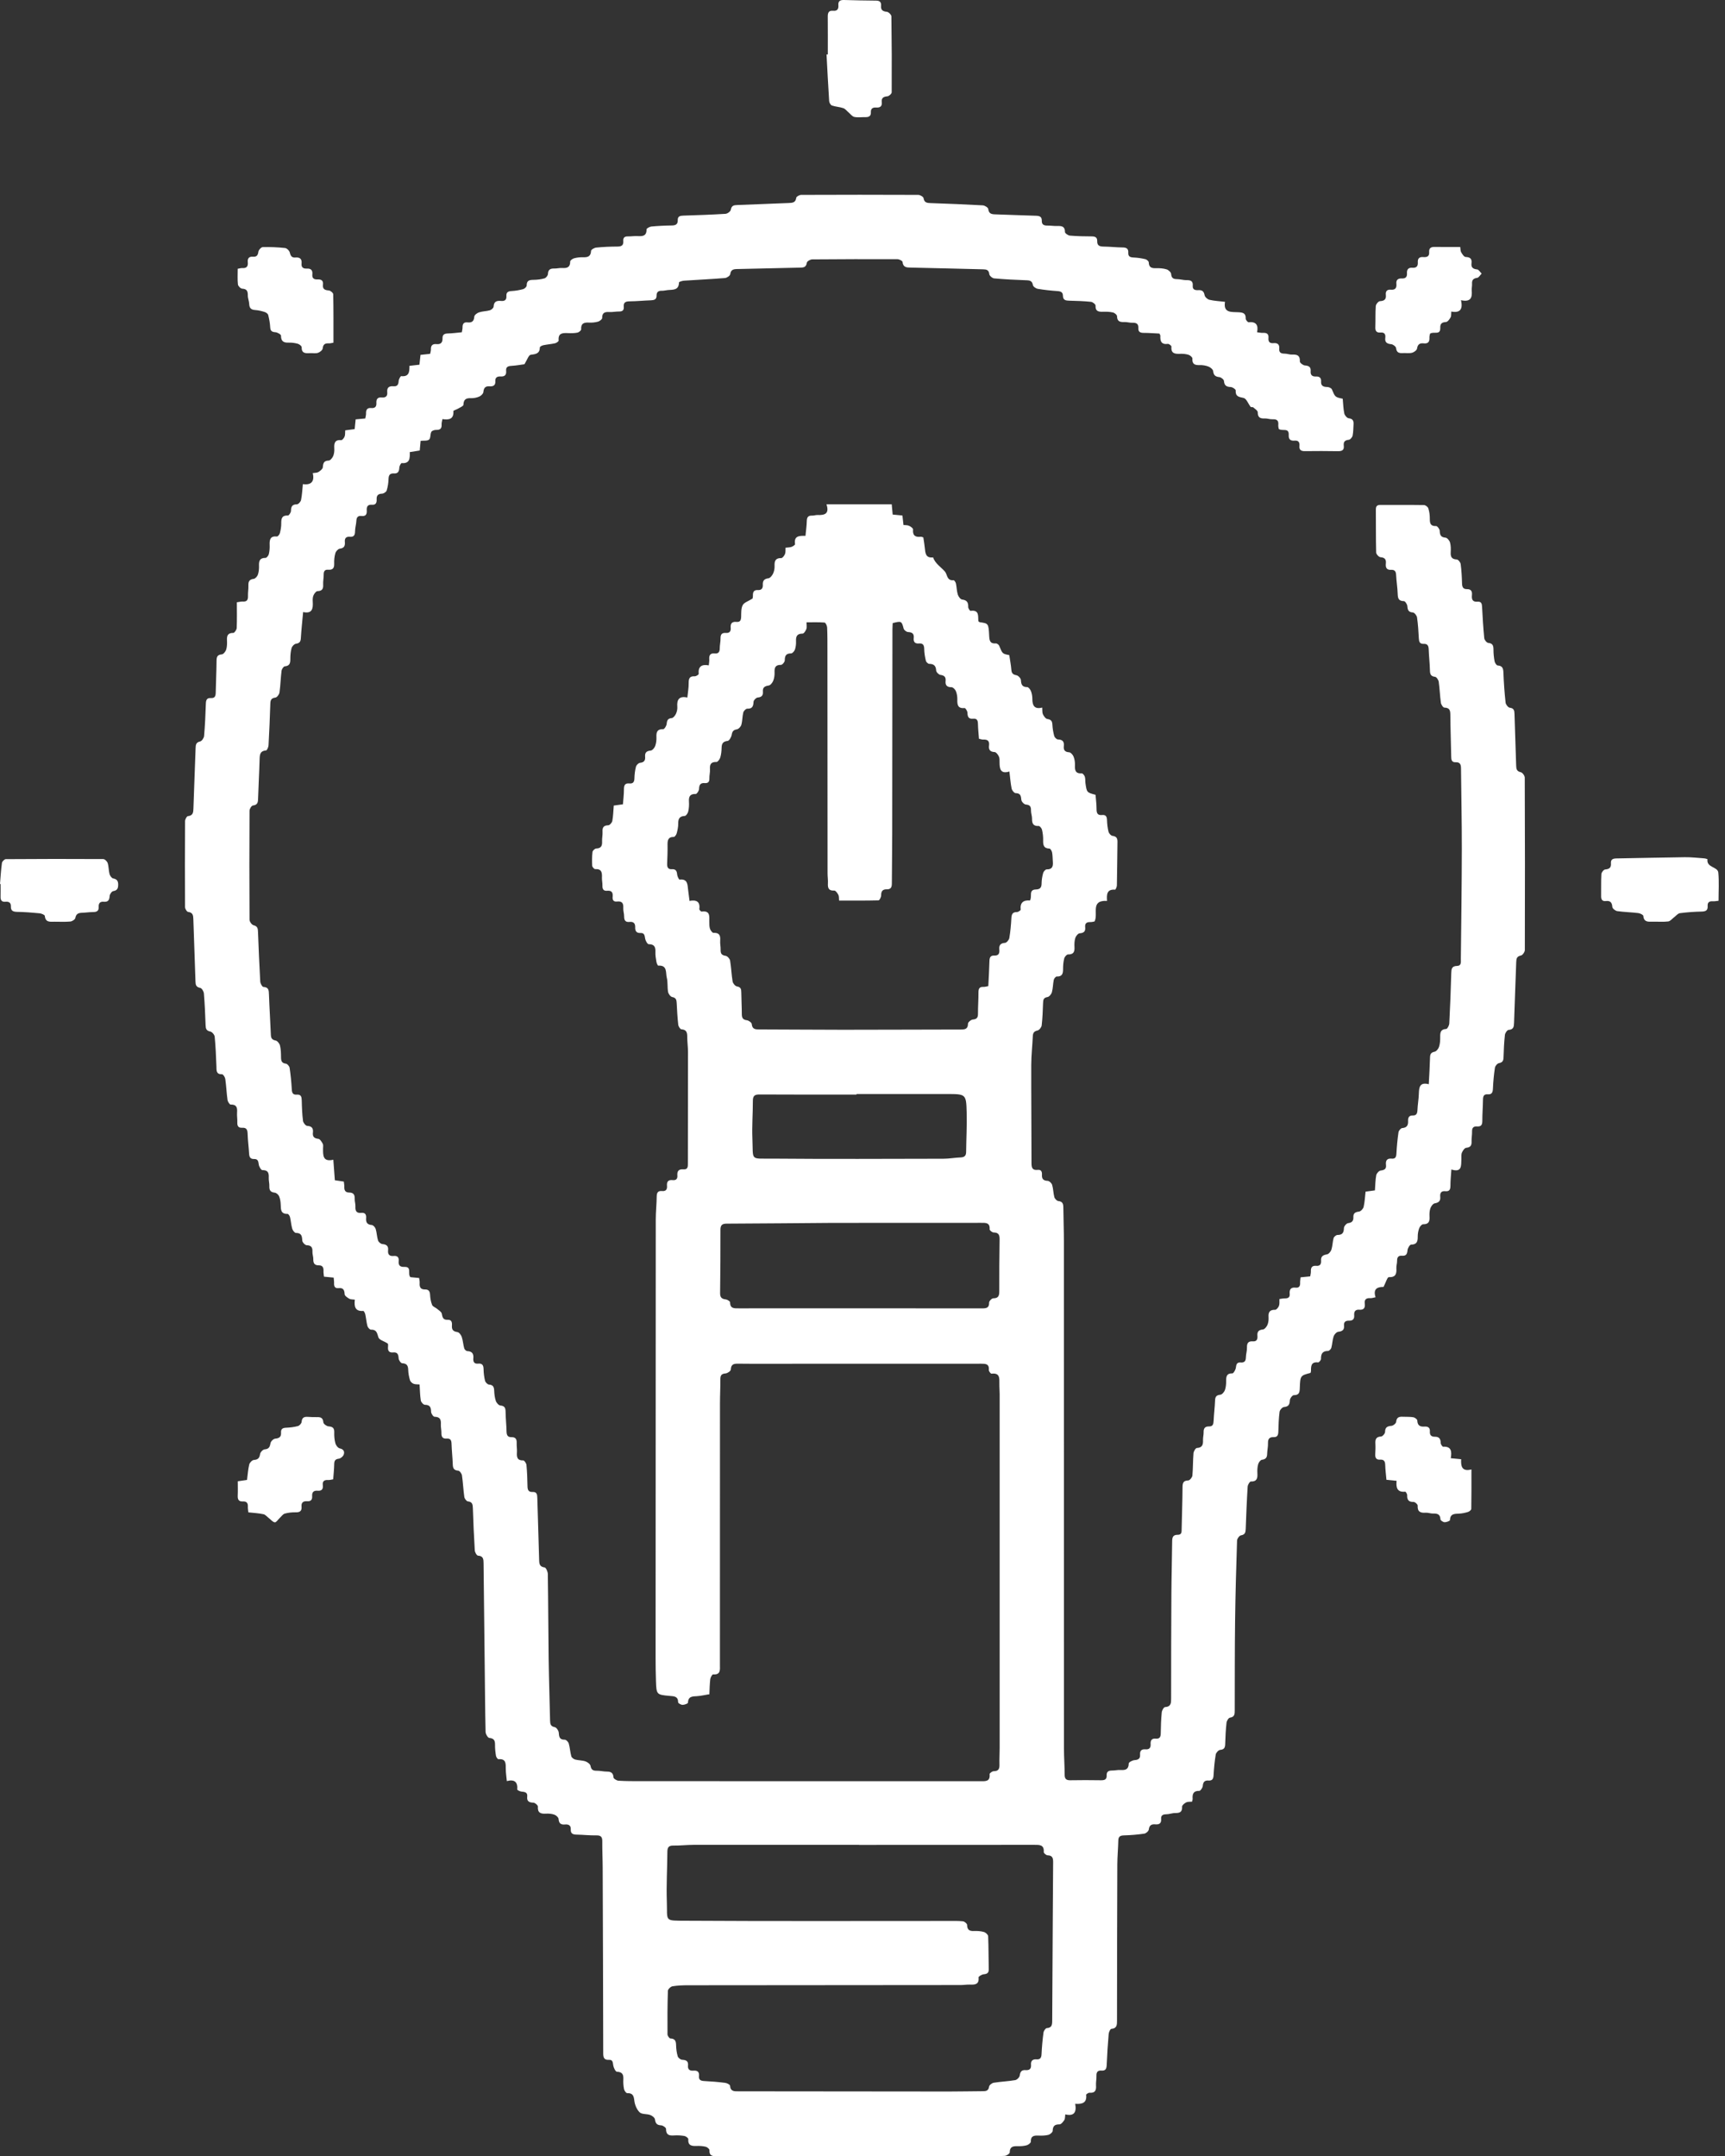 <svg width="104" height="130" viewBox="0 0 104 130" fill="none" xmlns="http://www.w3.org/2000/svg">
<rect x="0" y="0" width="104" height="130" fill="#333333" stroke="none"/>
<g clip-path="url(#clip0_2752_6172)">
<path d="M42.757 102.158C42.492 102.201 42.261 102.258 42.026 102.273C41.75 102.288 41.49 102.277 41.477 102.67C41.475 102.719 41.266 102.798 41.153 102.798C41.06 102.798 40.886 102.702 40.886 102.648C40.882 102.281 40.655 102.282 40.38 102.258C39.579 102.188 39.576 102.175 39.548 101.361C39.532 100.883 39.526 100.405 39.526 99.927C39.526 91.129 39.529 82.33 39.536 73.532C39.536 73.067 39.588 72.605 39.593 72.14C39.596 71.901 39.678 71.794 39.919 71.816C40.15 71.839 40.232 71.713 40.213 71.504C40.19 71.251 40.289 71.127 40.553 71.157C40.755 71.18 40.856 71.085 40.838 70.881C40.816 70.615 40.917 70.484 41.201 70.508C41.487 70.533 41.472 70.323 41.472 70.133C41.475 67.9 41.48 65.668 41.479 63.435C41.479 63.13 41.434 62.825 41.434 62.521C41.434 62.264 41.396 62.084 41.08 62.064C41.009 62.06 40.902 61.889 40.891 61.785C40.843 61.351 40.818 60.912 40.797 60.475C40.787 60.282 40.754 60.159 40.522 60.116C40.422 60.097 40.299 59.926 40.278 59.808C40.227 59.522 40.27 59.217 40.198 58.94C40.126 58.654 40.248 58.185 39.686 58.225C39.654 58.226 39.59 58.083 39.576 58C39.542 57.805 39.507 57.604 39.515 57.408C39.528 57.108 39.459 56.932 39.108 56.932C39.034 56.932 38.916 56.72 38.895 56.594C38.865 56.406 38.854 56.244 38.611 56.256C38.361 56.267 38.287 56.126 38.295 55.908C38.303 55.675 38.193 55.561 37.955 55.589C37.709 55.616 37.628 55.494 37.629 55.261C37.631 55.091 37.567 54.918 37.577 54.751C37.596 54.462 37.502 54.323 37.197 54.36C36.977 54.385 36.917 54.251 36.937 54.065C36.962 53.816 36.876 53.683 36.606 53.71C36.37 53.733 36.316 53.597 36.32 53.389C36.325 53.231 36.285 53.072 36.291 52.914C36.304 52.619 36.277 52.381 35.883 52.405C35.824 52.408 35.709 52.277 35.704 52.204C35.688 51.926 35.69 51.645 35.722 51.369C35.731 51.289 35.864 51.165 35.944 51.163C36.26 51.155 36.312 50.981 36.3 50.718C36.291 50.533 36.338 50.346 36.327 50.163C36.311 49.903 36.379 49.769 36.672 49.762C36.758 49.761 36.897 49.604 36.916 49.502C36.97 49.205 36.977 48.901 37.004 48.573C37.182 48.549 37.348 48.525 37.556 48.497C37.578 48.202 37.617 47.903 37.617 47.603C37.617 47.365 37.664 47.212 37.944 47.239C38.166 47.262 38.244 47.153 38.249 46.933C38.255 46.697 38.282 46.456 38.343 46.227C38.369 46.132 38.495 46.004 38.586 45.996C38.83 45.972 38.913 45.854 38.894 45.632C38.871 45.383 38.974 45.279 39.231 45.257C39.331 45.248 39.461 45.094 39.502 44.98C39.564 44.81 39.584 44.614 39.576 44.432C39.561 44.127 39.638 43.955 39.989 43.966C40.056 43.968 40.176 43.776 40.189 43.665C40.213 43.454 40.245 43.32 40.5 43.297C40.594 43.29 40.704 43.146 40.754 43.039C40.813 42.911 40.846 42.755 40.835 42.616C40.798 42.182 40.947 41.952 41.44 42.059C41.472 41.743 41.523 41.469 41.52 41.196C41.517 40.926 41.565 40.759 41.886 40.778C41.965 40.782 42.128 40.679 42.124 40.637C42.081 40.189 42.306 40.039 42.732 40.12C42.746 39.965 42.769 39.862 42.761 39.761C42.742 39.517 42.816 39.373 43.09 39.401C43.315 39.423 43.393 39.31 43.393 39.093C43.393 38.895 43.444 38.697 43.441 38.501C43.436 38.267 43.511 38.145 43.758 38.164C43.983 38.181 44.075 38.068 44.054 37.853C44.03 37.604 44.129 37.471 44.394 37.498C44.632 37.522 44.678 37.391 44.684 37.184C44.691 36.948 44.675 36.68 44.78 36.485C44.866 36.325 45.115 36.254 45.369 36.092C45.368 36.105 45.397 36.002 45.393 35.899C45.389 35.69 45.457 35.566 45.689 35.579C45.912 35.591 46.002 35.475 45.99 35.263C45.978 35.026 46.062 34.902 46.324 34.87C46.431 34.857 46.551 34.706 46.607 34.589C46.672 34.45 46.706 34.281 46.699 34.126C46.686 33.828 46.749 33.643 47.103 33.651C47.178 33.652 47.287 33.504 47.328 33.404C47.371 33.3 47.351 33.17 47.36 33.025C47.489 33.009 47.611 33.013 47.718 32.976C47.802 32.947 47.94 32.856 47.933 32.811C47.852 32.301 48.2 32.301 48.562 32.31C48.591 31.998 48.634 31.712 48.641 31.425C48.645 31.192 48.72 31.077 48.966 31.09C49.07 31.094 49.175 31.051 49.279 31.054C49.69 31.067 50.026 31.008 49.828 30.407H53.761C53.783 30.64 53.799 30.82 53.82 31.027C54.01 31.045 54.19 31.062 54.407 31.083C54.426 31.264 54.447 31.442 54.471 31.656C54.584 31.67 54.709 31.659 54.808 31.704C54.905 31.747 55.055 31.855 55.049 31.923C55.015 32.286 55.178 32.403 55.512 32.365C55.56 32.36 55.611 32.389 55.667 32.404C55.699 32.621 55.736 32.827 55.756 33.036C55.788 33.348 55.804 33.664 56.254 33.608C56.387 33.986 56.722 34.184 56.965 34.458C57.129 34.643 57.064 35.023 57.493 34.986C57.536 34.983 57.618 35.109 57.634 35.186C57.68 35.405 57.68 35.636 57.745 35.848C57.782 35.968 57.904 36.137 58.002 36.15C58.298 36.185 58.383 36.327 58.373 36.598C58.37 36.678 58.475 36.838 58.512 36.833C59.066 36.755 58.954 37.176 58.986 37.459C59.028 37.489 59.047 37.514 59.069 37.517C59.586 37.589 59.602 37.588 59.637 38.333C59.652 38.63 59.685 38.823 60.043 38.797C60.108 38.793 60.218 38.874 60.244 38.941C60.437 39.418 60.431 39.421 60.849 39.501C60.891 39.79 60.95 40.087 60.974 40.385C60.99 40.597 61.071 40.676 61.282 40.715C61.39 40.736 61.544 40.897 61.55 41.003C61.566 41.271 61.619 41.429 61.931 41.43C62.008 41.43 62.117 41.574 62.155 41.671C62.211 41.815 62.24 41.978 62.24 42.133C62.238 42.528 62.355 42.787 62.835 42.664C62.849 42.836 62.829 42.969 62.877 43.068C62.932 43.183 63.038 43.337 63.142 43.353C63.357 43.387 63.435 43.468 63.447 43.681C63.459 43.917 63.498 44.154 63.56 44.381C63.584 44.467 63.702 44.584 63.78 44.587C64.058 44.593 64.168 44.713 64.138 44.981C64.111 45.222 64.195 45.345 64.464 45.362C64.559 45.369 64.682 45.513 64.725 45.621C64.788 45.777 64.815 45.959 64.808 46.129C64.797 46.428 64.824 46.658 65.219 46.631C65.278 46.626 65.378 46.751 65.404 46.832C65.442 46.955 65.425 47.096 65.442 47.226C65.522 47.787 65.524 47.785 66.05 47.924C66.071 48.205 66.111 48.493 66.111 48.782C66.111 49.023 66.165 49.172 66.443 49.143C66.672 49.119 66.737 49.24 66.742 49.453C66.748 49.689 66.777 49.93 66.834 50.158C66.86 50.255 66.98 50.389 67.069 50.399C67.317 50.428 67.377 50.552 67.372 50.771C67.358 51.644 67.355 52.515 67.337 53.388C67.336 53.479 67.257 53.648 67.226 53.645C66.724 53.605 66.716 53.94 66.745 54.32C65.714 54.269 66.233 55.099 65.99 55.561C65.929 55.571 65.829 55.601 65.73 55.598C65.511 55.592 65.401 55.678 65.425 55.903C65.452 56.152 65.356 56.257 65.094 56.275C64.997 56.281 64.866 56.441 64.831 56.554C64.776 56.726 64.77 56.921 64.78 57.105C64.796 57.397 64.719 57.558 64.387 57.55C64.31 57.55 64.186 57.693 64.162 57.792C64.109 57.995 64.092 58.21 64.092 58.421C64.092 58.692 64.053 58.894 63.708 58.881C63.649 58.879 63.547 59.005 63.531 59.087C63.48 59.331 63.485 59.589 63.418 59.829C63.386 59.945 63.257 60.103 63.153 60.119C62.912 60.156 62.894 60.288 62.886 60.477C62.87 60.926 62.854 61.38 62.803 61.827C62.791 61.941 62.658 62.111 62.554 62.135C62.339 62.182 62.275 62.283 62.267 62.486C62.243 63.055 62.176 63.625 62.174 64.195C62.169 66.175 62.189 68.154 62.189 70.134C62.189 70.406 62.24 70.576 62.559 70.54C62.782 70.514 62.83 70.661 62.819 70.841C62.805 71.095 62.913 71.191 63.17 71.202C63.265 71.207 63.404 71.344 63.434 71.446C63.504 71.684 63.502 71.942 63.566 72.182C63.593 72.279 63.713 72.408 63.801 72.418C64.049 72.444 64.106 72.57 64.108 72.788C64.114 73.492 64.143 74.196 64.143 74.9C64.146 85.079 64.143 95.26 64.146 105.44C64.146 105.957 64.187 106.476 64.187 106.993C64.187 107.247 64.266 107.35 64.531 107.344C65.142 107.331 65.754 107.336 66.365 107.344C66.581 107.347 66.735 107.312 66.721 107.049C66.71 106.819 66.844 106.755 67.05 106.757C67.222 106.757 67.395 106.714 67.566 106.725C67.861 106.744 68.048 106.687 68.051 106.329C68.051 106.259 68.271 106.141 68.397 106.131C68.629 106.115 68.752 106.04 68.734 105.801C68.717 105.56 68.825 105.458 69.063 105.479C69.284 105.498 69.386 105.388 69.371 105.171C69.355 104.944 69.433 104.811 69.686 104.834C69.916 104.855 69.978 104.732 69.981 104.519C69.986 104.095 70 103.669 70.042 103.248C70.053 103.133 70.163 102.938 70.237 102.933C70.609 102.911 70.607 102.678 70.607 102.407C70.607 100.294 70.61 98.181 70.623 96.068C70.629 95.032 70.66 93.995 70.669 92.959C70.671 92.717 70.7 92.54 71.003 92.544C71.26 92.549 71.238 92.351 71.242 92.176C71.26 91.34 71.289 90.502 71.295 89.666C71.297 89.409 71.349 89.273 71.643 89.265C71.731 89.262 71.878 89.082 71.889 88.973C71.93 88.525 71.918 88.071 71.956 87.621C71.966 87.508 72.081 87.315 72.156 87.31C72.494 87.293 72.539 87.103 72.529 86.831C72.524 86.673 72.571 86.514 72.566 86.358C72.558 86.123 72.652 86.006 72.888 86.01C73.125 86.014 73.16 85.872 73.169 85.673C73.187 85.263 73.241 84.854 73.256 84.444C73.264 84.213 73.34 84.122 73.578 84.096C73.68 84.085 73.808 83.932 73.85 83.817C73.91 83.648 73.926 83.453 73.924 83.27C73.923 83 73.95 82.802 74.303 82.81C74.371 82.81 74.491 82.598 74.509 82.473C74.534 82.275 74.565 82.133 74.804 82.153C75.025 82.17 75.111 82.07 75.114 81.849C75.117 81.653 75.184 81.455 75.179 81.259C75.171 80.994 75.25 80.857 75.537 80.879C75.778 80.898 75.828 80.737 75.81 80.542C75.789 80.295 75.883 80.188 76.144 80.162C76.246 80.153 76.367 79.996 76.417 79.88C76.476 79.738 76.49 79.567 76.481 79.412C76.461 79.114 76.556 78.969 76.881 78.977C76.958 78.978 77.073 78.835 77.11 78.736C77.153 78.619 77.13 78.479 77.137 78.327C77.258 78.311 77.362 78.287 77.464 78.289C77.656 78.292 77.777 78.23 77.756 78.016C77.731 77.751 77.822 77.609 78.111 77.641C78.32 77.663 78.393 77.552 78.384 77.354C78.379 77.252 78.4 77.146 78.411 77.019C78.604 77 78.784 76.982 78.992 76.961C79.008 76.858 79.038 76.757 79.033 76.658C79.022 76.425 79.108 76.304 79.354 76.326C79.586 76.347 79.664 76.221 79.648 76.012C79.629 75.756 79.761 75.675 79.999 75.635C80.106 75.618 80.234 75.464 80.271 75.348C80.343 75.124 80.339 74.879 80.403 74.652C80.427 74.571 80.558 74.462 80.639 74.464C80.946 74.464 81.016 74.319 81.026 74.043C81.029 73.939 81.177 73.765 81.276 73.752C81.517 73.722 81.604 73.613 81.594 73.391C81.585 73.155 81.706 73.082 81.934 73.055C82.04 73.042 82.185 72.889 82.212 72.775C82.281 72.482 82.292 72.177 82.33 71.853C82.514 71.829 82.693 71.804 82.894 71.776C82.918 71.462 82.918 71.156 82.974 70.862C82.994 70.75 83.138 70.592 83.24 70.58C83.47 70.551 83.59 70.484 83.561 70.24C83.529 69.975 83.623 69.834 83.911 69.862C84.117 69.881 84.177 69.774 84.189 69.574C84.212 69.139 84.252 68.703 84.315 68.272C84.329 68.175 84.452 68.026 84.535 68.02C84.816 67.999 84.904 67.857 84.893 67.603C84.883 67.409 84.934 67.254 85.17 67.26C85.403 67.267 85.448 67.134 85.458 66.93C85.472 66.6 85.533 66.272 85.542 65.942C85.553 65.559 85.597 65.234 86.141 65.374C86.17 64.8 86.203 64.284 86.216 63.77C86.221 63.571 86.264 63.461 86.491 63.416C86.599 63.395 86.722 63.239 86.76 63.118C86.82 62.932 86.832 62.725 86.829 62.527C86.826 62.261 86.848 62.06 87.195 62.042C87.263 62.039 87.37 61.83 87.377 61.712C87.429 60.705 87.469 59.696 87.496 58.688C87.503 58.434 87.519 58.25 87.844 58.242C88.121 58.236 88.073 57.998 88.074 57.819C88.097 55.614 88.13 53.409 88.133 51.202C88.137 49.58 88.097 47.959 88.084 46.339C88.082 46.101 88.034 45.951 87.76 45.961C87.517 45.971 87.496 45.808 87.493 45.615C87.479 44.779 87.447 43.941 87.441 43.104C87.439 42.84 87.402 42.674 87.081 42.667C87.006 42.667 86.885 42.484 86.871 42.374C86.812 41.954 86.8 41.528 86.741 41.11C86.725 40.998 86.609 40.821 86.523 40.811C86.251 40.781 86.215 40.641 86.21 40.409C86.2 39.985 86.149 39.562 86.135 39.139C86.127 38.923 86.052 38.813 85.83 38.823C85.595 38.832 85.552 38.695 85.541 38.492C85.52 38.07 85.493 37.645 85.432 37.225C85.416 37.112 85.274 36.937 85.181 36.93C84.904 36.911 84.867 36.771 84.848 36.542C84.838 36.434 84.715 36.247 84.642 36.247C84.329 36.244 84.275 36.088 84.267 35.819C84.256 35.437 84.19 35.055 84.172 34.672C84.163 34.457 84.091 34.347 83.868 34.359C83.587 34.377 83.528 34.208 83.553 33.978C83.579 33.732 83.494 33.619 83.229 33.598C83.132 33.59 82.97 33.416 82.969 33.316C82.946 32.454 82.958 31.592 82.95 30.732C82.948 30.533 83.013 30.443 83.224 30.445C84.097 30.45 84.972 30.439 85.846 30.453C85.94 30.453 86.085 30.561 86.112 30.649C86.176 30.847 86.205 31.064 86.203 31.273C86.202 31.549 86.237 31.736 86.587 31.72C86.657 31.717 86.797 31.903 86.8 32.005C86.81 32.258 86.864 32.397 87.152 32.42C87.252 32.428 87.388 32.591 87.421 32.709C87.474 32.896 87.474 33.105 87.463 33.301C87.447 33.576 87.524 33.721 87.83 33.735C87.915 33.739 88.05 33.906 88.063 34.011C88.114 34.391 88.135 34.778 88.145 35.162C88.151 35.379 88.194 35.529 88.45 35.524C88.702 35.52 88.766 35.669 88.743 35.888C88.718 36.139 88.778 36.306 89.082 36.281C89.329 36.26 89.345 36.426 89.355 36.619C89.388 37.241 89.424 37.864 89.486 38.483C89.497 38.588 89.633 38.754 89.722 38.764C89.995 38.789 90.041 38.931 90.041 39.163C90.041 39.401 90.064 39.642 90.108 39.874C90.126 39.97 90.223 40.12 90.292 40.125C90.606 40.146 90.632 40.325 90.642 40.583C90.664 41.178 90.707 41.775 90.772 42.367C90.785 42.48 90.923 42.659 91.02 42.672C91.282 42.704 91.303 42.847 91.309 43.053C91.339 44.089 91.379 45.125 91.409 46.16C91.416 46.365 91.438 46.508 91.689 46.563C91.791 46.585 91.927 46.773 91.927 46.886C91.941 50.353 91.943 53.82 91.932 57.286C91.932 57.401 91.797 57.593 91.698 57.614C91.448 57.663 91.421 57.8 91.413 58.008C91.373 59.229 91.32 60.449 91.282 61.67C91.274 61.908 91.255 62.079 90.951 62.101C90.868 62.107 90.744 62.288 90.731 62.4C90.681 62.848 90.661 63.3 90.648 63.749C90.642 63.951 90.599 64.062 90.372 64.104C90.274 64.121 90.145 64.273 90.129 64.38C90.065 64.798 90.027 65.221 90.008 65.644C89.998 65.87 89.942 66.003 89.692 65.984C89.454 65.966 89.412 66.108 89.409 66.311C89.404 66.735 89.368 67.16 89.369 67.584C89.369 67.817 89.304 67.939 89.056 67.921C88.841 67.905 88.743 68.001 88.75 68.226C88.756 68.424 88.713 68.623 88.721 68.821C88.731 69.062 88.662 69.183 88.395 69.21C88.298 69.22 88.186 69.386 88.137 69.504C88.089 69.619 88.113 69.766 88.106 69.898C88.087 70.273 88.154 70.72 87.503 70.516C87.479 70.884 87.445 71.186 87.447 71.488C87.447 71.714 87.393 71.852 87.139 71.826C86.883 71.8 86.81 71.939 86.831 72.164C86.855 72.41 86.748 72.515 86.499 72.558C86.395 72.576 86.278 72.737 86.237 72.857C86.183 73.015 86.176 73.198 86.186 73.368C86.202 73.655 86.133 73.824 85.798 73.819C85.718 73.819 85.601 73.958 85.565 74.055C85.506 74.213 85.474 74.39 85.475 74.56C85.478 74.848 85.432 75.043 85.073 75.048C84.996 75.048 84.869 75.262 84.859 75.386C84.84 75.618 84.771 75.737 84.527 75.717C84.297 75.697 84.227 75.82 84.23 76.032C84.232 76.176 84.179 76.323 84.187 76.465C84.206 76.8 84.16 77.023 83.729 77.009C83.642 77.006 83.547 77.34 83.413 77.598C83.127 77.596 82.748 77.654 82.932 78.22C82.803 78.244 82.715 78.279 82.629 78.275C82.378 78.257 82.246 78.345 82.282 78.613C82.316 78.862 82.218 78.993 81.955 78.972C81.704 78.953 81.626 79.088 81.644 79.314C81.661 79.529 81.557 79.639 81.342 79.633C81.134 79.626 81.008 79.698 81.031 79.931C81.055 80.185 80.933 80.276 80.684 80.303C80.58 80.314 80.445 80.461 80.406 80.574C80.331 80.796 80.328 81.042 80.266 81.268C80.243 81.347 80.135 81.458 80.065 81.458C79.723 81.458 79.638 81.642 79.642 81.942C79.642 82.014 79.522 82.154 79.471 82.149C79.038 82.1 79.037 82.379 79.04 82.673C79.04 82.709 79.019 82.748 79.009 82.783C78.404 82.941 78.39 82.941 78.364 83.702C78.355 83.973 78.317 84.123 77.999 84.125C77.917 84.125 77.77 84.32 77.766 84.431C77.753 84.688 77.691 84.817 77.406 84.841C77.309 84.849 77.159 85.019 77.145 85.129C77.094 85.523 77.081 85.922 77.071 86.319C77.067 86.522 77.02 86.662 76.787 86.654C76.53 86.646 76.439 86.768 76.447 87.021C76.455 87.232 76.402 87.443 76.397 87.655C76.393 87.875 76.323 87.99 76.08 88.02C75.99 88.031 75.88 88.188 75.852 88.298C75.804 88.474 75.797 88.667 75.808 88.85C75.824 89.144 75.773 89.34 75.409 89.331C75.345 89.331 75.227 89.53 75.221 89.642C75.168 90.489 75.135 91.34 75.104 92.189C75.096 92.396 75.068 92.535 74.815 92.578C74.718 92.594 74.585 92.782 74.582 92.895C74.53 94.515 74.483 96.135 74.463 97.756C74.44 99.55 74.447 101.344 74.442 103.139C74.442 103.35 74.439 103.528 74.154 103.57C74.068 103.583 73.96 103.761 73.947 103.875C73.899 104.296 73.88 104.721 73.867 105.145C73.861 105.357 73.826 105.491 73.565 105.512C73.465 105.52 73.316 105.681 73.297 105.79C73.227 106.206 73.189 106.629 73.165 107.052C73.152 107.271 73.08 107.376 72.858 107.36C72.623 107.344 72.534 107.454 72.515 107.689C72.505 107.797 72.379 107.986 72.307 107.984C71.946 107.976 71.881 108.171 71.903 108.464C71.906 108.514 71.884 108.565 71.868 108.635C71.744 108.646 71.613 108.629 71.515 108.678C71.412 108.731 71.265 108.852 71.268 108.935C71.284 109.248 71.143 109.324 70.866 109.32C70.684 109.316 70.502 109.393 70.32 109.395C70.109 109.398 69.986 109.455 70.004 109.687C70.023 109.932 69.897 110.023 69.665 110.003C69.433 109.982 69.293 110.047 69.26 110.317C69.248 110.413 69.092 110.55 68.987 110.564C68.581 110.623 68.169 110.657 67.759 110.668C67.522 110.675 67.425 110.75 67.422 110.989C67.412 111.466 67.365 111.943 67.363 112.42C67.352 115.556 67.347 118.693 67.344 121.829C67.344 122.085 67.349 122.306 67.001 122.335C66.937 122.34 66.85 122.533 66.842 122.643C66.79 123.264 66.748 123.886 66.723 124.509C66.713 124.734 66.662 124.868 66.41 124.849C66.193 124.833 66.098 124.93 66.106 125.155C66.113 125.353 66.065 125.554 66.079 125.75C66.1 126.042 66.025 126.21 65.691 126.186C65.623 126.181 65.479 126.275 65.484 126.31C65.54 126.786 65.257 126.888 64.823 126.853C64.919 127.357 64.759 127.619 64.226 127.491C64.205 127.635 64.218 127.755 64.167 127.833C64.096 127.941 63.975 128.094 63.878 128.093C63.586 128.091 63.475 128.19 63.466 128.484C63.463 128.57 63.309 128.699 63.204 128.726C63.014 128.774 62.808 128.777 62.61 128.769C62.34 128.758 62.138 128.784 62.149 129.138C62.15 129.21 61.997 129.328 61.896 129.355C61.721 129.403 61.529 129.414 61.344 129.409C61.073 129.401 60.876 129.438 60.876 129.786C60.876 129.858 60.686 129.985 60.579 129.992C60.049 130.021 59.516 130.022 58.984 130.022C53.733 130.019 48.481 130.013 43.23 130.014C42.96 130.014 42.756 130.003 42.773 129.647C42.777 129.58 42.639 129.465 42.55 129.443C42.373 129.4 42.181 129.387 41.998 129.395C41.696 129.408 41.471 129.373 41.496 128.98C41.501 128.921 41.354 128.809 41.265 128.793C41.057 128.758 40.84 128.746 40.629 128.761C40.326 128.784 40.15 128.715 40.154 128.363C40.154 128.289 39.968 128.157 39.864 128.152C39.614 128.139 39.52 128.047 39.489 127.796C39.477 127.694 39.32 127.571 39.204 127.528C38.996 127.451 38.702 127.498 38.565 127.367C38.391 127.199 38.273 126.915 38.244 126.668C38.209 126.366 38.15 126.199 37.81 126.21C37.748 126.211 37.642 126.063 37.623 125.97C37.585 125.777 37.57 125.573 37.581 125.377C37.597 125.086 37.521 124.933 37.192 124.919C37.111 124.916 37 124.687 36.975 124.549C36.941 124.37 36.961 124.186 36.708 124.201C36.407 124.218 36.368 124.047 36.368 123.799C36.362 120.077 36.351 116.356 36.336 112.636C36.335 112.104 36.306 111.573 36.312 111.042C36.316 110.775 36.244 110.662 35.955 110.668C35.557 110.676 35.16 110.628 34.761 110.622C34.539 110.619 34.398 110.561 34.411 110.309C34.425 110.052 34.27 109.991 34.053 110.011C33.807 110.033 33.694 109.937 33.675 109.676C33.669 109.581 33.528 109.455 33.423 109.419C33.265 109.363 33.083 109.348 32.913 109.358C32.597 109.376 32.401 109.31 32.43 108.929C32.436 108.855 32.26 108.702 32.163 108.697C31.904 108.686 31.754 108.621 31.786 108.33C31.813 108.094 31.671 108.046 31.468 108.033C31.368 108.027 31.183 107.942 31.186 107.904C31.224 107.441 31.01 107.274 30.557 107.394C30.53 107.109 30.495 106.889 30.493 106.667C30.49 106.355 30.528 106.035 30.049 106.074C30.005 106.077 29.917 105.952 29.904 105.879C29.867 105.657 29.842 105.432 29.845 105.207C29.848 104.955 29.789 104.816 29.498 104.792C29.411 104.784 29.28 104.559 29.276 104.432C29.246 103.129 29.24 101.827 29.224 100.525C29.2 98.439 29.174 96.354 29.154 94.268C29.15 94.025 29.149 93.821 28.817 93.8C28.743 93.796 28.631 93.598 28.625 93.484C28.572 92.637 28.536 91.786 28.509 90.937C28.501 90.714 28.481 90.555 28.202 90.527C28.122 90.519 28.009 90.363 27.994 90.261C27.932 89.828 27.915 89.391 27.851 88.959C27.835 88.852 27.712 88.683 27.627 88.676C27.356 88.657 27.303 88.521 27.297 88.287C27.284 87.877 27.235 87.467 27.223 87.056C27.217 86.844 27.161 86.725 26.93 86.742C26.68 86.761 26.607 86.63 26.613 86.402C26.618 86.231 26.57 86.057 26.58 85.887C26.596 85.606 26.538 85.43 26.2 85.427C26.125 85.427 25.992 85.236 25.991 85.13C25.986 84.859 25.927 84.707 25.614 84.704C25.528 84.704 25.386 84.546 25.37 84.444C25.32 84.135 25.319 83.815 25.296 83.479C25.157 83.466 25.031 83.479 24.929 83.436C24.841 83.399 24.742 83.308 24.717 83.22C24.658 83.019 24.618 82.808 24.611 82.599C24.604 82.344 24.528 82.21 24.244 82.199C24.166 82.196 24.04 82.012 24.034 81.907C24.019 81.667 23.968 81.52 23.694 81.548C23.47 81.57 23.377 81.458 23.392 81.241C23.396 81.163 23.413 81.04 23.371 81.01C23.187 80.876 22.868 80.804 22.815 80.641C22.731 80.376 22.712 80.166 22.364 80.174C22.293 80.175 22.177 80.046 22.153 79.957C22.091 79.73 22.075 79.489 22.025 79.258C22.008 79.178 21.939 79.042 21.902 79.045C21.398 79.085 21.347 78.765 21.393 78.366C21.26 78.347 21.142 78.358 21.059 78.31C20.946 78.244 20.783 78.136 20.778 78.04C20.767 77.774 20.692 77.639 20.406 77.67C20.191 77.692 20.133 77.564 20.141 77.375C20.146 77.271 20.128 77.167 20.117 77.036C19.926 77.017 19.745 77 19.533 76.979C19.522 76.861 19.498 76.746 19.504 76.633C19.515 76.424 19.444 76.293 19.22 76.296C18.952 76.301 18.882 76.155 18.888 75.916C18.891 75.772 18.832 75.627 18.837 75.484C18.848 75.227 18.781 75.091 18.487 75.083C18.393 75.081 18.23 74.907 18.225 74.807C18.209 74.536 18.184 74.341 17.839 74.341C17.764 74.341 17.648 74.191 17.619 74.09C17.553 73.864 17.541 73.623 17.486 73.393C17.469 73.316 17.389 73.194 17.339 73.195C16.916 73.206 16.935 72.922 16.924 72.632C16.918 72.463 16.892 72.284 16.827 72.129C16.785 72.033 16.659 71.923 16.562 71.914C16.3 71.887 16.228 71.757 16.239 71.518C16.246 71.347 16.193 71.175 16.203 71.004C16.217 70.72 16.158 70.549 15.816 70.554C15.743 70.554 15.621 70.348 15.602 70.224C15.574 70.035 15.561 69.877 15.318 69.885C15.091 69.892 15.029 69.764 15.018 69.558C14.997 69.161 14.94 68.765 14.929 68.369C14.922 68.13 14.871 67.983 14.598 68.001C14.375 68.015 14.298 67.895 14.308 67.68C14.317 67.482 14.279 67.281 14.293 67.083C14.314 66.791 14.271 66.592 13.905 66.601C13.843 66.603 13.731 66.427 13.717 66.322C13.659 65.902 13.642 65.478 13.583 65.06C13.568 64.954 13.457 64.777 13.393 64.777C13.018 64.782 13.056 64.541 13.048 64.294C13.026 63.697 13 63.1 12.943 62.506C12.931 62.393 12.788 62.221 12.682 62.2C12.433 62.154 12.403 62.02 12.395 61.811C12.373 61.174 12.345 60.537 12.293 59.902C12.283 59.779 12.167 59.584 12.072 59.567C11.823 59.519 11.791 59.387 11.785 59.178C11.747 57.93 11.696 56.682 11.657 55.434C11.651 55.199 11.633 55.02 11.336 54.985C11.263 54.977 11.156 54.797 11.156 54.695C11.145 52.967 11.146 51.24 11.158 49.512C11.158 49.406 11.257 49.218 11.325 49.212C11.646 49.178 11.654 48.98 11.662 48.734C11.7 47.526 11.752 46.318 11.793 45.11C11.8 44.909 11.815 44.761 12.068 44.707C12.168 44.684 12.294 44.499 12.304 44.38C12.36 43.732 12.39 43.082 12.411 42.433C12.417 42.208 12.47 42.072 12.722 42.09C12.96 42.105 13.002 41.962 13.006 41.759C13.018 41.122 13.051 40.484 13.056 39.847C13.057 39.613 13.097 39.479 13.374 39.456C13.473 39.448 13.6 39.284 13.637 39.168C13.691 38.995 13.694 38.799 13.685 38.615C13.669 38.331 13.731 38.159 14.068 38.162C14.138 38.162 14.266 37.972 14.271 37.867C14.292 37.353 14.28 36.839 14.28 36.316C14.459 36.292 14.55 36.263 14.638 36.271C14.89 36.29 14.959 36.167 14.951 35.936C14.943 35.725 14.985 35.512 14.976 35.301C14.967 35.062 15.034 34.934 15.297 34.904C15.395 34.892 15.516 34.749 15.551 34.642C15.607 34.469 15.623 34.276 15.615 34.093C15.604 33.806 15.676 33.635 16.008 33.64C16.076 33.64 16.185 33.504 16.207 33.415C16.25 33.236 16.265 33.046 16.257 32.862C16.244 32.543 16.287 32.307 16.699 32.349C16.752 32.353 16.856 32.226 16.875 32.144C16.923 31.953 16.959 31.753 16.956 31.557C16.951 31.265 16.998 31.066 17.362 31.083C17.421 31.086 17.541 30.903 17.542 30.804C17.547 30.549 17.611 30.411 17.901 30.408C17.989 30.408 18.13 30.252 18.15 30.148C18.211 29.851 18.224 29.545 18.261 29.191C18.749 29.262 18.979 29.045 18.856 28.527C18.998 28.503 19.118 28.514 19.198 28.461C19.306 28.391 19.455 28.279 19.463 28.176C19.482 27.928 19.522 27.78 19.819 27.77C19.916 27.767 20.042 27.608 20.09 27.493C20.149 27.352 20.164 27.18 20.154 27.025C20.135 26.712 20.191 26.505 20.576 26.538C20.639 26.543 20.743 26.409 20.777 26.32C20.817 26.214 20.802 26.088 20.813 25.949C21.006 25.924 21.185 25.9 21.383 25.874C21.402 25.68 21.422 25.499 21.442 25.287C21.631 25.27 21.811 25.252 22.022 25.233C22.038 25.134 22.071 25.033 22.068 24.936C22.059 24.706 22.139 24.579 22.387 24.603C22.611 24.623 22.707 24.515 22.692 24.298C22.678 24.07 22.767 23.94 23.015 23.966C23.248 23.988 23.373 23.891 23.347 23.648C23.318 23.361 23.464 23.268 23.725 23.291C23.951 23.31 24.021 23.193 24.034 22.98C24.04 22.873 24.147 22.675 24.19 22.68C24.669 22.731 24.69 22.412 24.685 22.059C24.891 22.035 25.073 22.014 25.288 21.99C25.309 21.799 25.33 21.607 25.352 21.398C25.55 21.377 25.731 21.358 25.933 21.336C25.951 21.24 25.983 21.151 25.98 21.065C25.97 20.817 26.093 20.726 26.321 20.749C26.583 20.774 26.687 20.643 26.679 20.399C26.673 20.169 26.799 20.112 27.008 20.107C27.282 20.101 27.557 20.061 27.844 20.035C27.86 19.927 27.887 19.836 27.886 19.747C27.881 19.536 27.956 19.413 28.186 19.439C28.445 19.466 28.576 19.378 28.595 19.092C28.601 18.996 28.764 18.872 28.881 18.834C29.091 18.765 29.326 18.77 29.54 18.708C29.631 18.68 29.757 18.567 29.76 18.487C29.775 18.165 29.963 18.122 30.217 18.146C30.431 18.165 30.547 18.079 30.531 17.852C30.515 17.626 30.63 17.56 30.844 17.549C31.079 17.536 31.317 17.495 31.544 17.433C31.631 17.409 31.754 17.291 31.754 17.215C31.751 16.912 31.917 16.876 32.163 16.874C32.386 16.872 32.615 16.844 32.829 16.783C32.918 16.758 33.032 16.616 33.035 16.523C33.046 16.252 33.18 16.185 33.418 16.191C33.576 16.196 33.737 16.148 33.894 16.159C34.189 16.18 34.382 16.121 34.377 15.765C34.377 15.7 34.523 15.596 34.617 15.572C34.794 15.525 34.984 15.505 35.168 15.511C35.452 15.521 35.621 15.452 35.635 15.125C35.639 15.052 35.832 14.94 35.945 14.929C36.367 14.887 36.793 14.868 37.218 14.867C37.463 14.867 37.601 14.8 37.578 14.53C37.561 14.324 37.666 14.247 37.866 14.254C38.051 14.258 38.238 14.227 38.423 14.236C38.725 14.251 38.988 14.252 38.98 13.828C38.98 13.77 39.169 13.668 39.275 13.658C39.684 13.62 40.098 13.599 40.508 13.595C40.733 13.591 40.869 13.526 40.861 13.28C40.853 13.043 40.995 13.007 41.196 13.001C42.045 12.975 42.895 12.945 43.744 12.893C43.859 12.884 44.043 12.749 44.06 12.65C44.103 12.396 44.241 12.369 44.448 12.363C45.484 12.328 46.519 12.277 47.555 12.241C47.79 12.233 47.967 12.216 48.007 11.922C48.016 11.85 48.202 11.751 48.305 11.751C50.659 11.742 53.012 11.74 55.365 11.751C55.475 11.751 55.668 11.865 55.681 11.946C55.724 12.222 55.887 12.238 56.106 12.246C57.155 12.283 58.204 12.323 59.251 12.382C59.371 12.388 59.57 12.513 59.581 12.6C59.615 12.87 59.755 12.918 59.984 12.924C60.808 12.948 61.63 12.988 62.454 13.009C62.675 13.015 62.816 13.063 62.81 13.315C62.803 13.545 62.941 13.604 63.145 13.601C63.343 13.598 63.542 13.634 63.742 13.627C64.013 13.617 64.21 13.647 64.208 13.998C64.208 14.07 64.397 14.198 64.507 14.207C64.942 14.244 65.382 14.254 65.821 14.254C66.033 14.254 66.156 14.316 66.15 14.539C66.143 14.809 66.293 14.865 66.531 14.868C66.916 14.871 67.301 14.918 67.684 14.921C67.915 14.921 68.038 14.994 68.024 15.238C68.009 15.471 68.144 15.519 68.35 15.527C68.586 15.537 68.825 15.573 69.055 15.628C69.137 15.647 69.256 15.751 69.258 15.819C69.266 16.135 69.44 16.18 69.703 16.172C69.914 16.166 70.134 16.18 70.332 16.241C70.446 16.276 70.599 16.414 70.607 16.517C70.628 16.765 70.735 16.829 70.96 16.831C71.156 16.832 71.354 16.896 71.55 16.893C71.795 16.888 71.932 16.952 71.91 17.225C71.889 17.474 72.063 17.506 72.251 17.495C72.475 17.482 72.582 17.563 72.625 17.8C72.644 17.91 72.799 18.049 72.914 18.076C73.208 18.146 73.514 18.159 73.856 18.2C73.739 18.878 74.247 18.808 74.649 18.827C74.925 18.84 75.117 18.872 75.104 19.213C75.101 19.287 75.224 19.435 75.277 19.429C75.729 19.383 75.879 19.598 75.788 20.034C75.934 20.051 76.037 20.078 76.137 20.072C76.364 20.058 76.5 20.125 76.476 20.38C76.457 20.592 76.538 20.713 76.769 20.691C77.015 20.667 77.151 20.758 77.126 21.026C77.105 21.256 77.229 21.323 77.442 21.323C77.598 21.323 77.756 21.389 77.911 21.381C78.216 21.366 78.387 21.44 78.368 21.796C78.363 21.874 78.559 22.027 78.669 22.035C78.918 22.052 79.041 22.131 79.019 22.391C79.001 22.609 79.113 22.712 79.329 22.702C79.538 22.692 79.662 22.769 79.648 22.999C79.63 23.268 79.784 23.332 80.022 23.335C80.117 23.337 80.267 23.401 80.299 23.477C80.497 23.944 80.488 23.947 80.952 24.042C80.98 24.334 80.986 24.639 81.048 24.933C81.072 25.046 81.211 25.209 81.312 25.22C81.57 25.249 81.618 25.384 81.604 25.597C81.589 25.822 81.594 26.052 81.548 26.27C81.527 26.367 81.407 26.51 81.321 26.517C81.077 26.54 80.989 26.645 81.016 26.873C81.048 27.148 80.903 27.209 80.66 27.205C79.998 27.194 79.335 27.193 78.672 27.202C78.438 27.205 78.32 27.129 78.344 26.883C78.364 26.671 78.283 26.548 78.053 26.569C77.804 26.591 77.683 26.494 77.697 26.229C77.724 25.758 77.296 26.026 77.094 25.86C77.086 25.795 77.058 25.704 77.068 25.617C77.095 25.348 76.971 25.268 76.718 25.281C76.562 25.289 76.404 25.225 76.247 25.231C75.973 25.244 75.829 25.172 75.829 24.858C75.829 24.757 75.658 24.652 75.555 24.561C75.521 24.532 75.427 24.566 75.403 24.535C75.256 24.352 75.149 24.033 74.978 23.996C74.678 23.932 74.48 23.908 74.499 23.537C74.502 23.471 74.308 23.342 74.201 23.337C73.942 23.326 73.814 23.249 73.792 22.97C73.786 22.882 73.62 22.75 73.516 22.739C73.273 22.713 73.168 22.628 73.141 22.376C73.129 22.274 72.976 22.148 72.861 22.104C72.694 22.038 72.499 22.008 72.318 22.014C72.025 22.024 71.867 21.95 71.889 21.617C71.894 21.543 71.75 21.422 71.654 21.392C71.493 21.342 71.314 21.328 71.145 21.334C70.832 21.346 70.586 21.315 70.626 20.899C70.631 20.849 70.479 20.728 70.414 20.736C70.01 20.79 69.94 20.565 69.957 20.243C69.959 20.208 69.927 20.171 69.901 20.113C69.593 20.099 69.277 20.072 68.961 20.072C68.753 20.072 68.618 20.021 68.632 19.788C68.65 19.512 68.498 19.453 68.26 19.461C68.102 19.466 67.944 19.411 67.786 19.418C67.524 19.429 67.349 19.384 67.345 19.062C67.345 18.984 67.198 18.864 67.099 18.842C66.908 18.797 66.704 18.792 66.505 18.799C66.234 18.806 66.035 18.779 66.05 18.424C66.054 18.35 65.88 18.21 65.776 18.2C65.34 18.155 64.903 18.141 64.464 18.131C64.253 18.127 64.088 18.095 64.085 17.841C64.082 17.611 63.951 17.565 63.748 17.551C63.352 17.523 62.956 17.482 62.565 17.415C62.454 17.396 62.289 17.281 62.273 17.188C62.23 16.941 62.098 16.906 61.885 16.899C61.235 16.876 60.586 16.844 59.938 16.786C59.829 16.777 59.657 16.63 59.645 16.532C59.617 16.271 59.474 16.244 59.267 16.239C57.819 16.205 56.371 16.164 54.923 16.135C54.667 16.13 54.449 16.135 54.413 15.792C54.407 15.725 54.214 15.629 54.107 15.629C52.392 15.623 50.679 15.624 48.965 15.64C48.853 15.64 48.657 15.755 48.645 15.837C48.604 16.146 48.409 16.134 48.184 16.138C46.935 16.164 45.685 16.197 44.437 16.223C44.213 16.228 44.062 16.261 44.025 16.536C44.012 16.628 43.822 16.756 43.704 16.765C42.883 16.832 42.061 16.868 41.241 16.924C41.132 16.931 40.937 16.992 40.936 17.03C40.928 17.517 40.57 17.461 40.262 17.49C40.144 17.501 40.026 17.535 39.908 17.532C39.694 17.525 39.582 17.607 39.584 17.828C39.585 18.064 39.434 18.1 39.237 18.108C38.812 18.122 38.388 18.167 37.965 18.17C37.719 18.171 37.581 18.23 37.607 18.502C37.626 18.704 37.527 18.786 37.323 18.783C37.125 18.781 36.925 18.827 36.727 18.814C36.454 18.799 36.3 18.861 36.304 19.178C36.304 19.252 36.153 19.367 36.052 19.395C35.877 19.443 35.683 19.462 35.501 19.451C35.196 19.434 35.019 19.507 35.037 19.86C35.04 19.925 34.903 20.038 34.815 20.056C34.634 20.093 34.444 20.093 34.259 20.086C33.937 20.074 33.635 20.062 33.681 20.535C33.686 20.584 33.55 20.678 33.467 20.698C33.236 20.75 32.996 20.766 32.765 20.814C32.683 20.83 32.549 20.897 32.549 20.943C32.54 21.329 32.303 21.352 31.995 21.393C31.869 21.411 31.781 21.703 31.619 21.962C31.438 21.985 31.13 22.044 30.817 22.062C30.6 22.075 30.493 22.145 30.515 22.37C30.539 22.611 30.424 22.713 30.19 22.7C29.988 22.689 29.848 22.75 29.864 22.988C29.88 23.243 29.73 23.31 29.513 23.294C29.259 23.275 29.165 23.39 29.142 23.642C29.134 23.741 28.999 23.867 28.893 23.913C28.74 23.98 28.558 24.015 28.39 24.009C28.095 23.998 27.95 24.084 27.94 24.408C27.939 24.489 27.73 24.571 27.611 24.642C27.519 24.698 27.334 24.748 27.335 24.789C27.365 25.271 27.078 25.333 26.674 25.271C26.653 25.397 26.618 25.498 26.625 25.595C26.639 25.836 26.54 25.929 26.299 25.922C26.198 25.919 26.044 25.967 26.005 26.04C25.93 26.182 25.972 26.417 25.869 26.505C25.763 26.596 25.545 26.559 25.359 26.581C25.341 26.778 25.325 26.96 25.306 27.164C25.11 27.196 24.92 27.226 24.704 27.26C24.715 27.614 24.725 27.966 24.215 27.923C24.174 27.92 24.078 28.101 24.075 28.198C24.066 28.421 23.997 28.562 23.753 28.547C23.512 28.533 23.432 28.642 23.425 28.878C23.419 29.112 23.382 29.353 23.312 29.578C23.285 29.665 23.131 29.763 23.031 29.767C22.787 29.776 22.696 29.883 22.708 30.111C22.718 30.311 22.66 30.456 22.421 30.435C22.167 30.413 22.095 30.553 22.111 30.775C22.126 30.994 22.065 31.142 21.803 31.112C21.584 31.086 21.494 31.187 21.485 31.407C21.476 31.616 21.406 31.825 21.406 32.034C21.406 32.269 21.334 32.387 21.088 32.366C20.863 32.347 20.772 32.46 20.791 32.677C20.812 32.906 20.758 33.052 20.485 33.084C20.384 33.096 20.253 33.241 20.221 33.349C20.162 33.549 20.14 33.769 20.148 33.978C20.16 34.252 20.065 34.375 19.787 34.353C19.578 34.335 19.512 34.449 19.515 34.647C19.519 34.844 19.472 35.044 19.483 35.242C19.498 35.5 19.431 35.636 19.139 35.644C19.052 35.647 18.941 35.8 18.896 35.907C18.848 36.024 18.848 36.169 18.856 36.298C18.882 36.707 18.814 37.023 18.275 36.905C18.225 37.462 18.169 37.972 18.138 38.485C18.125 38.694 18.056 38.786 17.837 38.818C17.737 38.832 17.609 38.971 17.579 39.078C17.52 39.292 17.502 39.523 17.504 39.747C17.504 39.993 17.461 40.152 17.169 40.178C17.093 40.184 16.986 40.35 16.974 40.454C16.919 40.888 16.912 41.327 16.849 41.759C16.833 41.874 16.699 42.051 16.603 42.062C16.353 42.093 16.305 42.214 16.298 42.431C16.271 43.267 16.236 44.102 16.19 44.938C16.183 45.05 16.099 45.246 16.04 45.249C15.684 45.275 15.66 45.49 15.652 45.771C15.631 46.555 15.585 47.337 15.561 48.12C15.555 48.35 15.553 48.535 15.248 48.569C15.166 48.578 15.044 48.771 15.044 48.881C15.031 51.074 15.031 53.267 15.044 55.458C15.044 55.573 15.181 55.763 15.286 55.788C15.539 55.85 15.548 56.003 15.555 56.201C15.593 57.196 15.634 58.191 15.69 59.184C15.697 59.3 15.807 59.503 15.877 59.508C16.207 59.524 16.207 59.72 16.215 59.967C16.244 60.776 16.297 61.584 16.33 62.393C16.338 62.597 16.397 62.696 16.618 62.741C16.725 62.762 16.852 62.923 16.881 63.043C16.937 63.271 16.94 63.517 16.943 63.754C16.945 63.967 16.983 64.105 17.237 64.136C17.323 64.145 17.446 64.29 17.461 64.386C17.525 64.819 17.568 65.254 17.592 65.69C17.604 65.902 17.662 66.02 17.892 66.003C18.155 65.982 18.187 66.142 18.192 66.356C18.201 66.767 18.217 67.179 18.268 67.586C18.283 67.699 18.423 67.879 18.516 67.886C18.8 67.903 18.896 68.029 18.866 68.29C18.837 68.539 18.939 68.641 19.196 68.669C19.295 68.681 19.394 68.848 19.458 68.963C19.498 69.037 19.479 69.145 19.477 69.237C19.476 69.649 19.448 70.079 20.096 69.928C20.128 70.369 20.157 70.761 20.188 71.165C20.376 71.192 20.544 71.218 20.729 71.245C20.74 71.362 20.764 71.464 20.759 71.566C20.748 71.775 20.826 71.904 21.045 71.906C21.3 71.906 21.396 72.029 21.385 72.279C21.378 72.436 21.436 72.595 21.428 72.753C21.414 73.016 21.492 73.163 21.782 73.131C22.014 73.107 22.092 73.234 22.073 73.446C22.051 73.698 22.131 73.845 22.418 73.865C22.504 73.872 22.622 74.007 22.651 74.105C22.72 74.33 22.721 74.576 22.793 74.799C22.823 74.891 22.956 75.005 23.052 75.013C23.299 75.035 23.425 75.126 23.398 75.383C23.371 75.637 23.475 75.758 23.737 75.731C23.96 75.707 24.059 75.816 24.037 76.036C24.013 76.286 24.109 76.403 24.374 76.39C24.851 76.368 24.556 76.799 24.741 77.009C24.88 77.022 25.06 77.04 25.269 77.059C25.282 77.162 25.309 77.264 25.301 77.363C25.285 77.601 25.351 77.756 25.62 77.751C25.839 77.746 25.917 77.853 25.929 78.069C25.94 78.278 25.975 78.495 26.053 78.686C26.095 78.787 26.254 78.835 26.352 78.918C26.457 79.007 26.615 79.1 26.634 79.21C26.674 79.435 26.717 79.593 26.987 79.58C27.236 79.567 27.26 79.741 27.247 79.928C27.23 80.169 27.316 80.287 27.576 80.319C27.677 80.332 27.798 80.493 27.838 80.609C27.913 80.831 27.924 81.074 27.988 81.302C28.007 81.372 28.106 81.465 28.173 81.468C28.475 81.479 28.563 81.637 28.537 81.908C28.518 82.114 28.593 82.248 28.828 82.223C29.075 82.197 29.149 82.32 29.154 82.55C29.158 82.786 29.186 83.027 29.243 83.255C29.267 83.349 29.391 83.479 29.478 83.485C29.727 83.502 29.784 83.627 29.794 83.846C29.803 84.056 29.826 84.273 29.893 84.47C29.931 84.585 30.064 84.738 30.166 84.746C30.444 84.771 30.479 84.913 30.482 85.145C30.487 85.529 30.53 85.912 30.539 86.297C30.544 86.514 30.587 86.664 30.844 86.657C31.09 86.651 31.162 86.787 31.151 87.013C31.143 87.198 31.178 87.385 31.167 87.57C31.149 87.854 31.173 88.07 31.548 88.059C31.612 88.057 31.73 88.231 31.74 88.332C31.78 88.754 31.796 89.179 31.802 89.603C31.805 89.82 31.849 89.972 32.105 89.961C32.374 89.948 32.388 90.12 32.395 90.328C32.428 91.576 32.473 92.824 32.505 94.072C32.511 94.311 32.541 94.471 32.835 94.512C32.918 94.523 33.025 94.766 33.028 94.905C33.054 96.606 33.055 98.307 33.078 100.008C33.095 101.256 33.138 102.504 33.164 103.752C33.169 103.961 33.202 104.097 33.451 104.144C33.55 104.164 33.676 104.347 33.686 104.465C33.707 104.719 33.724 104.906 34.053 104.899C34.135 104.898 34.264 105.033 34.291 105.131C34.363 105.381 34.374 105.648 34.444 105.898C34.467 105.981 34.585 106.069 34.676 106.095C34.879 106.149 35.101 106.139 35.298 106.206C35.421 106.248 35.583 106.369 35.602 106.476C35.645 106.72 35.761 106.773 35.982 106.77C36.18 106.766 36.378 106.821 36.576 106.821C36.826 106.821 36.972 106.888 36.988 107.175C36.992 107.248 37.179 107.365 37.289 107.371C37.727 107.4 38.166 107.398 38.605 107.398C45.438 107.398 52.273 107.398 59.106 107.401C59.412 107.401 59.708 107.435 59.663 106.974C59.658 106.921 59.822 106.798 59.909 106.798C60.201 106.798 60.265 106.653 60.257 106.396C60.247 106.064 60.27 105.732 60.27 105.4C60.27 98.289 60.27 91.18 60.27 84.069C60.27 83.857 60.249 83.645 60.252 83.432C60.255 83.102 60.287 82.765 59.778 82.829C59.731 82.835 59.613 82.682 59.618 82.612C59.65 82.228 59.419 82.228 59.139 82.228C54.952 82.232 50.764 82.231 46.575 82.231C45.883 82.231 45.192 82.239 44.501 82.226C44.236 82.221 44.073 82.263 44.06 82.582C44.057 82.668 43.862 82.805 43.747 82.813C43.503 82.831 43.43 82.928 43.431 83.159C43.434 83.651 43.407 84.142 43.407 84.634C43.404 89.883 43.404 95.133 43.404 100.381C43.404 100.674 43.465 100.994 42.989 100.962C42.938 100.959 42.834 101.144 42.821 101.251C42.785 101.564 42.781 101.882 42.767 102.194L42.757 102.158ZM41.566 54.323C41.961 54.245 42.227 54.344 42.162 54.816C42.156 54.861 42.261 54.969 42.302 54.965C42.82 54.894 42.767 55.244 42.765 55.566C42.765 55.711 42.761 55.865 42.804 56C42.836 56.099 42.946 56.251 43.016 56.248C43.37 56.232 43.444 56.406 43.42 56.712C43.406 56.895 43.452 57.082 43.446 57.267C43.438 57.492 43.506 57.601 43.751 57.634C43.854 57.649 43.998 57.808 44.017 57.92C44.087 58.337 44.099 58.763 44.169 59.179C44.188 59.294 44.325 59.462 44.427 59.477C44.667 59.516 44.691 59.644 44.692 59.835C44.697 60.274 44.724 60.711 44.724 61.15C44.724 61.373 44.788 61.488 45.031 61.519C45.141 61.533 45.315 61.659 45.323 61.745C45.35 62.044 45.516 62.072 45.757 62.072C47.445 62.074 49.134 62.092 50.821 62.092C53.187 62.092 55.553 62.079 57.919 62.077C58.175 62.077 58.357 62.055 58.36 61.724C58.36 61.635 58.545 61.483 58.654 61.474C58.901 61.453 58.964 61.349 58.962 61.121C58.959 60.697 58.994 60.272 58.991 59.848C58.991 59.621 59.043 59.49 59.299 59.506C59.385 59.511 59.474 59.479 59.585 59.46C59.609 58.953 59.641 58.464 59.652 57.976C59.657 57.76 59.692 57.604 59.952 57.617C60.209 57.63 60.271 57.478 60.249 57.261C60.223 57.004 60.308 56.87 60.595 56.851C60.691 56.844 60.833 56.672 60.852 56.559C60.919 56.168 60.953 55.772 60.975 55.375C60.988 55.142 61.033 54.992 61.309 54.995C61.389 54.995 61.542 54.891 61.537 54.85C61.488 54.408 61.719 54.264 62.094 54.297C62.249 54.066 61.989 53.643 62.455 53.632C62.714 53.626 62.797 53.508 62.798 53.26C62.8 53.051 62.837 52.837 62.893 52.636C62.917 52.548 63.032 52.419 63.103 52.421C63.453 52.43 63.496 52.228 63.475 51.956C63.461 51.771 63.464 51.583 63.431 51.401C63.415 51.313 63.332 51.17 63.276 51.168C62.915 51.16 62.883 50.946 62.891 50.661C62.896 50.45 62.87 50.236 62.822 50.03C62.802 49.941 62.688 49.802 62.624 49.805C62.294 49.821 62.216 49.654 62.221 49.368C62.224 49.199 62.155 49.028 62.158 48.857C62.163 48.626 62.088 48.53 61.844 48.51C61.743 48.502 61.588 48.339 61.577 48.233C61.552 47.996 61.536 47.828 61.229 47.823C61.146 47.823 61.014 47.657 60.991 47.549C60.926 47.231 60.903 46.903 60.857 46.52C60.305 46.689 60.265 46.346 60.263 45.961C60.263 45.843 60.27 45.71 60.22 45.61C60.169 45.503 60.059 45.351 59.969 45.348C59.679 45.335 59.596 45.198 59.629 44.941C59.663 44.675 59.537 44.584 59.285 44.596C59.2 44.601 59.112 44.563 59.021 44.544C58.999 44.231 58.965 43.941 58.96 43.65C58.957 43.44 58.901 43.312 58.668 43.336C58.397 43.363 58.333 43.222 58.328 42.98C58.327 42.879 58.209 42.69 58.159 42.694C57.747 42.734 57.707 42.5 57.717 42.182C57.721 42.013 57.694 41.833 57.632 41.678C57.591 41.574 57.46 41.437 57.369 41.437C57.083 41.437 56.982 41.314 57.01 41.049C57.033 40.815 56.926 40.727 56.695 40.693C56.596 40.679 56.447 40.529 56.441 40.431C56.424 40.143 56.302 40.031 56.02 40.028C55.949 40.028 55.838 39.918 55.82 39.839C55.766 39.61 55.724 39.37 55.721 39.134C55.718 38.901 55.649 38.778 55.403 38.8C55.159 38.821 55.063 38.702 55.089 38.469C55.118 38.209 54.995 38.121 54.742 38.109C54.65 38.106 54.505 37.993 54.481 37.904C54.361 37.45 54.35 37.434 53.821 37.572C53.816 37.695 53.805 37.825 53.805 37.955C53.8 42.048 53.797 46.14 53.791 50.233C53.791 51.243 53.772 52.252 53.77 53.262C53.77 53.482 53.721 53.629 53.467 53.623C53.213 53.616 53.12 53.739 53.124 53.991C53.124 54.095 53.025 54.288 52.967 54.289C52.178 54.309 51.388 54.302 50.587 54.302C50.572 54.162 50.59 54.044 50.545 53.958C50.491 53.852 50.379 53.694 50.301 53.699C49.955 53.721 49.899 53.544 49.915 53.26C49.926 53.062 49.894 52.863 49.894 52.663C49.891 48.198 49.889 43.733 49.886 39.268C49.886 38.789 49.889 38.311 49.868 37.834C49.864 37.728 49.774 37.543 49.712 37.538C49.362 37.51 49.008 37.524 48.625 37.524C48.625 37.691 48.655 37.821 48.617 37.924C48.575 38.036 48.468 38.205 48.388 38.205C48.059 38.205 47.98 38.362 47.992 38.654C48 38.823 47.981 39.003 47.928 39.163C47.897 39.26 47.775 39.399 47.695 39.399C47.386 39.397 47.316 39.541 47.314 39.819C47.314 39.914 47.165 40.092 47.086 40.09C46.752 40.085 46.685 40.249 46.698 40.537C46.704 40.706 46.682 40.888 46.619 41.044C46.572 41.164 46.452 41.319 46.345 41.335C46.102 41.37 45.974 41.451 45.995 41.706C46.013 41.933 45.923 42.038 45.679 42.059C45.586 42.067 45.436 42.22 45.432 42.313C45.416 42.578 45.369 42.744 45.048 42.733C44.97 42.729 44.836 42.868 44.812 42.962C44.752 43.203 44.763 43.464 44.696 43.701C44.664 43.815 44.531 43.96 44.424 43.977C44.209 44.014 44.148 44.107 44.113 44.309C44.089 44.447 43.968 44.664 43.87 44.675C43.591 44.707 43.511 44.833 43.506 45.085C43.501 45.281 43.482 45.484 43.426 45.672C43.394 45.781 43.273 45.948 43.197 45.945C42.866 45.934 42.785 46.085 42.804 46.381C42.816 46.564 42.764 46.751 42.769 46.934C42.775 47.142 42.69 47.234 42.491 47.218C42.226 47.196 42.152 47.324 42.146 47.573C42.143 47.68 42.015 47.876 41.948 47.874C41.597 47.863 41.517 48.032 41.538 48.34C41.55 48.537 41.538 48.741 41.493 48.932C41.469 49.036 41.362 49.196 41.285 49.199C40.963 49.212 40.886 49.376 40.889 49.662C40.891 49.856 40.85 50.056 40.798 50.246C40.776 50.33 40.685 50.463 40.626 50.463C40.256 50.463 40.241 50.693 40.246 50.97C40.252 51.342 40.236 51.714 40.222 52.086C40.216 52.29 40.273 52.426 40.51 52.411C40.731 52.397 40.808 52.507 40.824 52.721C40.832 52.834 40.933 53.042 40.971 53.037C41.463 52.981 41.447 53.332 41.485 53.643C41.511 53.851 41.538 54.058 41.571 54.32L41.566 54.323ZM51.794 111.244V111.238C48.471 111.238 45.147 111.236 41.825 111.239C41.415 111.239 41.003 111.289 40.593 111.283C40.302 111.278 40.236 111.405 40.235 111.667C40.23 112.663 40.168 113.66 40.203 114.653C40.248 115.875 40.01 115.807 41.389 115.815C46.653 115.848 51.917 115.827 57.18 115.829C57.472 115.829 57.766 115.818 58.057 115.85C58.151 115.859 58.306 115.989 58.306 116.064C58.309 116.373 58.458 116.447 58.734 116.434C58.93 116.426 59.136 116.44 59.323 116.494C59.427 116.525 59.57 116.654 59.575 116.745C59.604 117.407 59.596 118.07 59.612 118.732C59.618 118.96 59.519 119.024 59.307 119.043C59.194 119.054 58.992 119.175 58.997 119.23C59.04 119.651 58.794 119.678 58.481 119.665C58.296 119.657 58.111 119.692 57.924 119.692C52.448 119.697 46.972 119.699 41.495 119.705C41.177 119.705 40.856 119.715 40.543 119.767C40.434 119.785 40.27 119.943 40.267 120.042C40.238 120.916 40.236 121.791 40.243 122.665C40.243 122.753 40.355 122.911 40.417 122.913C40.712 122.922 40.757 123.084 40.762 123.329C40.767 123.551 40.797 123.779 40.861 123.992C40.888 124.081 41.027 124.191 41.121 124.196C41.364 124.209 41.507 124.274 41.48 124.544C41.455 124.797 41.595 124.872 41.819 124.853C42.057 124.834 42.167 124.938 42.143 125.179C42.12 125.407 42.24 125.469 42.453 125.48C42.876 125.501 43.297 125.536 43.717 125.589C43.825 125.602 44.009 125.694 44.014 125.76C44.039 126.119 44.276 126.1 44.523 126.1C48.751 126.103 52.977 126.109 57.204 126.112C57.883 126.112 58.56 126.096 59.238 126.093C59.439 126.093 59.596 126.079 59.633 125.816C59.645 125.723 59.805 125.6 59.912 125.583C60.341 125.514 60.78 125.498 61.208 125.425C61.317 125.405 61.467 125.254 61.48 125.147C61.51 124.914 61.598 124.804 61.829 124.821C62.064 124.839 62.179 124.748 62.16 124.502C62.141 124.268 62.252 124.153 62.49 124.172C62.717 124.189 62.782 124.078 62.794 123.864C62.814 123.428 62.854 122.993 62.912 122.56C62.925 122.458 63.035 122.294 63.107 122.29C63.408 122.273 63.435 122.097 63.437 121.86C63.445 119.801 63.458 117.741 63.471 115.682C63.477 114.552 63.482 113.424 63.493 112.294C63.495 112.058 63.467 111.875 63.159 111.87C63.078 111.87 62.923 111.739 62.928 111.677C62.96 111.223 62.674 111.239 62.359 111.239C58.837 111.244 55.314 111.243 51.792 111.243L51.794 111.244ZM51.778 73.736C51.273 73.736 50.767 73.733 50.263 73.736C48.112 73.752 45.96 73.773 43.809 73.782C43.538 73.782 43.436 73.872 43.436 74.151C43.439 75.424 43.431 76.698 43.415 77.973C43.412 78.228 43.514 78.326 43.76 78.351C43.854 78.361 44.017 78.465 44.017 78.525C44.017 78.913 44.269 78.889 44.533 78.889C46.884 78.886 49.236 78.887 51.588 78.887C54.126 78.887 56.663 78.886 59.202 78.891C59.457 78.891 59.642 78.873 59.634 78.54C59.633 78.452 59.794 78.284 59.882 78.284C60.199 78.284 60.247 78.125 60.246 77.856C60.242 76.821 60.25 75.785 60.266 74.749C60.271 74.483 60.222 74.315 59.904 74.314C59.821 74.314 59.663 74.188 59.666 74.127C59.692 73.717 59.435 73.731 59.152 73.733C56.693 73.738 54.236 73.736 51.778 73.734V73.736ZM51.639 65.969C51.639 65.979 51.639 65.99 51.639 66C49.686 66 47.734 66.004 45.781 65.993C45.483 65.992 45.39 66.092 45.39 66.383C45.392 67.139 45.329 67.897 45.361 68.652C45.417 70.019 45.203 69.85 46.56 69.862C50.001 69.892 53.443 69.874 56.885 69.868C57.227 69.868 57.568 69.802 57.91 69.79C58.141 69.782 58.247 69.694 58.248 69.456C58.256 68.661 58.301 67.867 58.28 67.072C58.252 65.968 58.231 65.968 57.1 65.966C55.281 65.966 53.46 65.966 51.639 65.966V65.969Z" fill="white"/>
<path d="M49.909 3.283C49.909 2.526 49.913 1.771 49.906 1.015C49.902 0.779 49.952 0.622 50.231 0.649C50.479 0.673 50.565 0.542 50.546 0.314C50.523 0.064 50.656 -0.006 50.884 -9.65299e-05C51.529 0.019 52.176 0.033 52.821 0.037C53.047 0.037 53.137 0.136 53.119 0.349C53.097 0.61 53.225 0.686 53.471 0.712C53.573 0.723 53.74 0.889 53.742 0.988C53.764 2.513 53.769 4.037 53.76 5.563C53.76 5.649 53.6 5.799 53.506 5.807C53.258 5.826 53.132 5.908 53.161 6.168C53.19 6.418 53.052 6.5 52.827 6.484C52.62 6.469 52.493 6.543 52.505 6.773C52.516 7.002 52.38 7.068 52.177 7.063C51.952 7.058 51.719 7.096 51.504 7.05C51.376 7.023 51.272 6.873 51.159 6.777C51.055 6.69 50.964 6.562 50.844 6.522C50.624 6.445 50.378 6.439 50.158 6.362C50.078 6.335 49.996 6.192 49.99 6.096C49.928 5.159 49.883 4.222 49.832 3.284C49.859 3.284 49.885 3.284 49.912 3.283H49.909Z" fill="white"/>
<path d="M14.332 16.206C14.449 16.187 14.526 16.159 14.602 16.164C14.864 16.183 14.966 16.065 14.939 15.812C14.914 15.579 15.013 15.459 15.255 15.478C15.474 15.496 15.549 15.395 15.578 15.18C15.592 15.073 15.745 14.903 15.838 14.9C16.287 14.888 16.738 14.907 17.186 14.955C17.294 14.966 17.447 15.117 17.473 15.231C17.521 15.435 17.596 15.547 17.811 15.527C18.083 15.502 18.21 15.615 18.182 15.893C18.158 16.121 18.284 16.207 18.491 16.195C18.748 16.179 18.859 16.294 18.831 16.549C18.808 16.779 18.934 16.86 19.143 16.849C19.369 16.836 19.502 16.914 19.472 17.166C19.44 17.436 19.587 17.497 19.826 17.514C19.924 17.522 20.09 17.663 20.091 17.746C20.11 18.706 20.104 19.669 20.104 20.663C20.015 20.677 19.914 20.709 19.815 20.704C19.59 20.693 19.481 20.765 19.454 21.012C19.443 21.113 19.283 21.239 19.167 21.276C19.021 21.322 18.852 21.285 18.693 21.293C18.426 21.308 18.177 21.32 18.186 20.929C18.186 20.862 18.046 20.754 17.953 20.728C17.778 20.679 17.588 20.653 17.406 20.66C17.096 20.672 16.94 20.578 16.941 20.237C16.941 20.165 16.727 20.042 16.604 20.032C16.389 20.017 16.301 19.953 16.29 19.729C16.277 19.482 16.231 19.233 16.17 18.992C16.151 18.917 16.042 18.84 15.958 18.813C15.771 18.754 15.576 18.706 15.381 18.694C15.131 18.678 15.032 18.567 15.024 18.322C15.017 18.153 14.939 17.985 14.941 17.817C14.944 17.567 14.893 17.42 14.599 17.406C14.507 17.401 14.355 17.249 14.345 17.152C14.312 16.852 14.332 16.546 14.332 16.206Z" fill="white"/>
<path d="M14.972 91.185C14.96 91.054 14.938 90.949 14.944 90.845C14.957 90.627 14.863 90.52 14.644 90.532C14.395 90.547 14.323 90.418 14.333 90.189C14.346 89.912 14.336 89.634 14.336 89.316C14.518 89.289 14.695 89.264 14.893 89.235C14.935 88.921 14.954 88.605 15.027 88.302C15.055 88.19 15.206 88.037 15.31 88.03C15.567 88.013 15.644 87.906 15.682 87.668C15.7 87.559 15.853 87.4 15.955 87.392C16.221 87.371 16.271 87.236 16.312 87.01C16.332 86.903 16.488 86.754 16.592 86.746C16.846 86.726 16.961 86.629 16.943 86.38C16.929 86.149 17.053 86.094 17.261 86.087C17.497 86.077 17.738 86.048 17.965 85.986C18.058 85.96 18.179 85.826 18.185 85.735C18.203 85.483 18.329 85.419 18.548 85.432C18.733 85.443 18.92 85.454 19.105 85.448C19.336 85.439 19.475 85.491 19.496 85.767C19.502 85.858 19.691 85.996 19.806 86.005C20.055 86.024 20.16 86.102 20.152 86.364C20.144 86.588 20.163 86.819 20.222 87.033C20.256 87.153 20.379 87.312 20.487 87.334C20.725 87.385 20.783 87.532 20.725 87.705C20.689 87.813 20.54 87.942 20.428 87.955C20.195 87.982 20.152 88.092 20.149 88.295C20.144 88.585 20.111 88.874 20.088 89.198C19.988 89.213 19.886 89.246 19.788 89.24C19.555 89.224 19.432 89.305 19.462 89.554C19.49 89.787 19.399 89.909 19.151 89.886C18.916 89.865 18.802 89.969 18.819 90.21C18.835 90.425 18.744 90.537 18.517 90.52C18.291 90.502 18.158 90.591 18.18 90.839C18.204 91.094 18.096 91.193 17.836 91.188C17.612 91.183 17.382 91.206 17.168 91.266C17.052 91.3 16.964 91.439 16.863 91.531C16.764 91.624 16.657 91.801 16.568 91.791C16.443 91.78 16.332 91.63 16.213 91.541C16.103 91.458 16.004 91.327 15.882 91.302C15.588 91.239 15.283 91.225 14.972 91.19V91.185Z" fill="white"/>
<path d="M88.082 18.103C88.219 18.682 87.994 18.88 87.499 18.786C87.485 18.934 87.504 19.054 87.456 19.135C87.392 19.249 87.282 19.408 87.183 19.415C86.932 19.432 86.825 19.51 86.833 19.77C86.849 20.241 86.429 19.962 86.217 20.122C86.207 20.179 86.176 20.268 86.18 20.355C86.195 20.605 86.104 20.733 85.837 20.704C85.604 20.678 85.472 20.755 85.433 21.018C85.419 21.119 85.25 21.24 85.132 21.271C84.956 21.315 84.763 21.279 84.578 21.29C84.352 21.302 84.199 21.266 84.169 20.986C84.159 20.896 83.987 20.765 83.88 20.755C83.62 20.73 83.482 20.645 83.519 20.366C83.546 20.155 83.466 20.031 83.235 20.051C82.992 20.072 82.909 19.96 82.919 19.723C82.936 19.298 82.915 18.872 82.947 18.451C82.955 18.342 83.104 18.165 83.193 18.16C83.468 18.146 83.583 18.045 83.552 17.773C83.529 17.551 83.634 17.449 83.853 17.468C84.116 17.492 84.215 17.366 84.188 17.113C84.162 16.866 84.296 16.778 84.522 16.79C84.74 16.801 84.841 16.7 84.826 16.482C84.811 16.253 84.906 16.126 85.149 16.145C85.385 16.164 85.496 16.062 85.48 15.822C85.463 15.586 85.575 15.478 85.813 15.5C86.03 15.519 86.184 15.462 86.164 15.202C86.147 14.953 86.278 14.884 86.506 14.889C87.007 14.899 87.51 14.892 88.037 14.892C88.056 15.017 88.047 15.132 88.095 15.213C88.16 15.325 88.267 15.491 88.361 15.494C88.637 15.505 88.752 15.602 88.717 15.877C88.684 16.134 88.813 16.22 89.059 16.247C89.156 16.256 89.238 16.41 89.327 16.497C89.238 16.587 89.158 16.738 89.059 16.753C88.823 16.786 88.735 16.887 88.749 17.117C88.757 17.247 88.72 17.382 88.73 17.512C88.763 17.926 88.692 18.235 88.08 18.101L88.082 18.103Z" fill="white"/>
<path d="M103.609 54.315C103.457 54.33 103.366 54.35 103.275 54.344C103.063 54.328 102.938 54.401 102.954 54.631C102.972 54.899 102.833 54.96 102.588 54.965C102.151 54.974 101.714 55.005 101.281 55.062C101.158 55.078 101.051 55.218 100.938 55.303C100.818 55.392 100.706 55.544 100.577 55.56C100.262 55.598 99.941 55.568 99.622 55.574C99.364 55.579 99.11 55.608 99.076 55.228C99.07 55.159 98.883 55.07 98.771 55.056C98.351 55.005 97.925 54.997 97.505 54.938C97.392 54.922 97.216 54.783 97.208 54.69C97.186 54.42 97.092 54.298 96.817 54.33C96.613 54.353 96.53 54.253 96.531 54.052C96.538 53.602 96.522 53.15 96.547 52.7C96.554 52.6 96.689 52.432 96.777 52.426C97.029 52.405 97.144 52.314 97.124 52.059C97.103 51.797 97.264 51.764 97.478 51.76C98.845 51.739 100.21 51.703 101.576 51.687C101.959 51.682 102.344 51.727 102.727 51.754C102.804 51.759 102.946 51.8 102.944 51.807C102.869 52.324 103.561 52.249 103.596 52.614C103.649 53.165 103.61 53.723 103.61 54.317L103.609 54.315Z" fill="white"/>
<path d="M87.461 87.925C87.703 87.949 87.871 87.966 88.093 87.987C88.074 88.372 88.109 88.755 88.712 88.602C88.712 89.43 88.717 90.205 88.703 90.981C88.703 91.046 88.586 91.142 88.506 91.166C88.332 91.22 88.147 91.259 87.967 91.267C87.689 91.278 87.432 91.267 87.418 91.659C87.416 91.709 87.205 91.788 87.094 91.785C87.004 91.782 86.848 91.677 86.844 91.611C86.832 91.292 86.647 91.254 86.391 91.262C86.247 91.267 86.1 91.201 85.958 91.211C85.639 91.235 85.449 91.158 85.472 90.783C85.476 90.711 85.312 90.561 85.229 90.563C84.925 90.569 84.828 90.438 84.839 90.156C84.843 90.084 84.753 89.94 84.719 89.944C84.228 89.996 84.159 89.688 84.201 89.289C83.984 89.267 83.803 89.249 83.588 89.227C83.562 88.925 83.522 88.627 83.514 88.327C83.508 88.112 83.436 87.998 83.212 88.013C82.954 88.03 82.901 87.882 82.914 87.663C82.925 87.465 82.935 87.264 82.923 87.066C82.907 86.809 82.944 86.631 83.268 86.616C83.355 86.613 83.503 86.441 83.505 86.344C83.506 86.051 83.65 85.994 83.9 85.972C84.003 85.962 84.165 85.826 84.174 85.737C84.198 85.458 84.349 85.415 84.576 85.426C84.788 85.437 85.004 85.421 85.211 85.456C85.302 85.471 85.444 85.579 85.448 85.648C85.459 85.949 85.61 86.039 85.883 86.018C86.085 86.004 86.223 86.079 86.207 86.312C86.192 86.527 86.287 86.634 86.508 86.631C86.758 86.626 86.857 86.754 86.859 87.002C86.859 87.084 86.959 87.236 87.007 87.232C87.502 87.205 87.537 87.516 87.467 87.922L87.461 87.925Z" fill="white"/>
<path d="M0 53.296C0.035 52.874 0.059 52.45 0.117 52.032C0.129 51.943 0.267 51.804 0.348 51.804C2.307 51.789 4.267 51.788 6.226 51.799C6.319 51.799 6.461 51.941 6.493 52.043C6.558 52.255 6.547 52.49 6.605 52.705C6.632 52.809 6.734 52.951 6.823 52.967C7.058 53.012 7.128 53.128 7.125 53.35C7.122 53.564 7.074 53.693 6.827 53.731C6.737 53.746 6.616 53.918 6.611 54.025C6.597 54.277 6.511 54.397 6.252 54.373C6.025 54.352 5.939 54.472 5.95 54.684C5.965 54.935 5.822 54.997 5.601 54.995C5.39 54.995 5.177 55.03 4.965 55.037C4.745 55.043 4.588 55.085 4.542 55.351C4.526 55.441 4.352 55.555 4.242 55.565C3.926 55.594 3.605 55.575 3.287 55.576C3.024 55.576 2.74 55.634 2.701 55.225C2.695 55.161 2.499 55.08 2.384 55.069C1.935 55.024 1.485 54.992 1.035 54.983C0.797 54.978 0.645 54.925 0.656 54.655C0.666 54.422 0.528 54.354 0.324 54.373C0.088 54.394 0.027 54.264 0.034 54.057C0.04 53.805 0.035 53.553 0.035 53.3C0.024 53.3 0.013 53.3 0.002 53.3L0 53.296Z" fill="white"/>
</g>
<defs>
<clipPath id="clip0_2752_6172">
<rect width="103.623" height="130" fill="white"/>
</clipPath>
</defs>
</svg>
